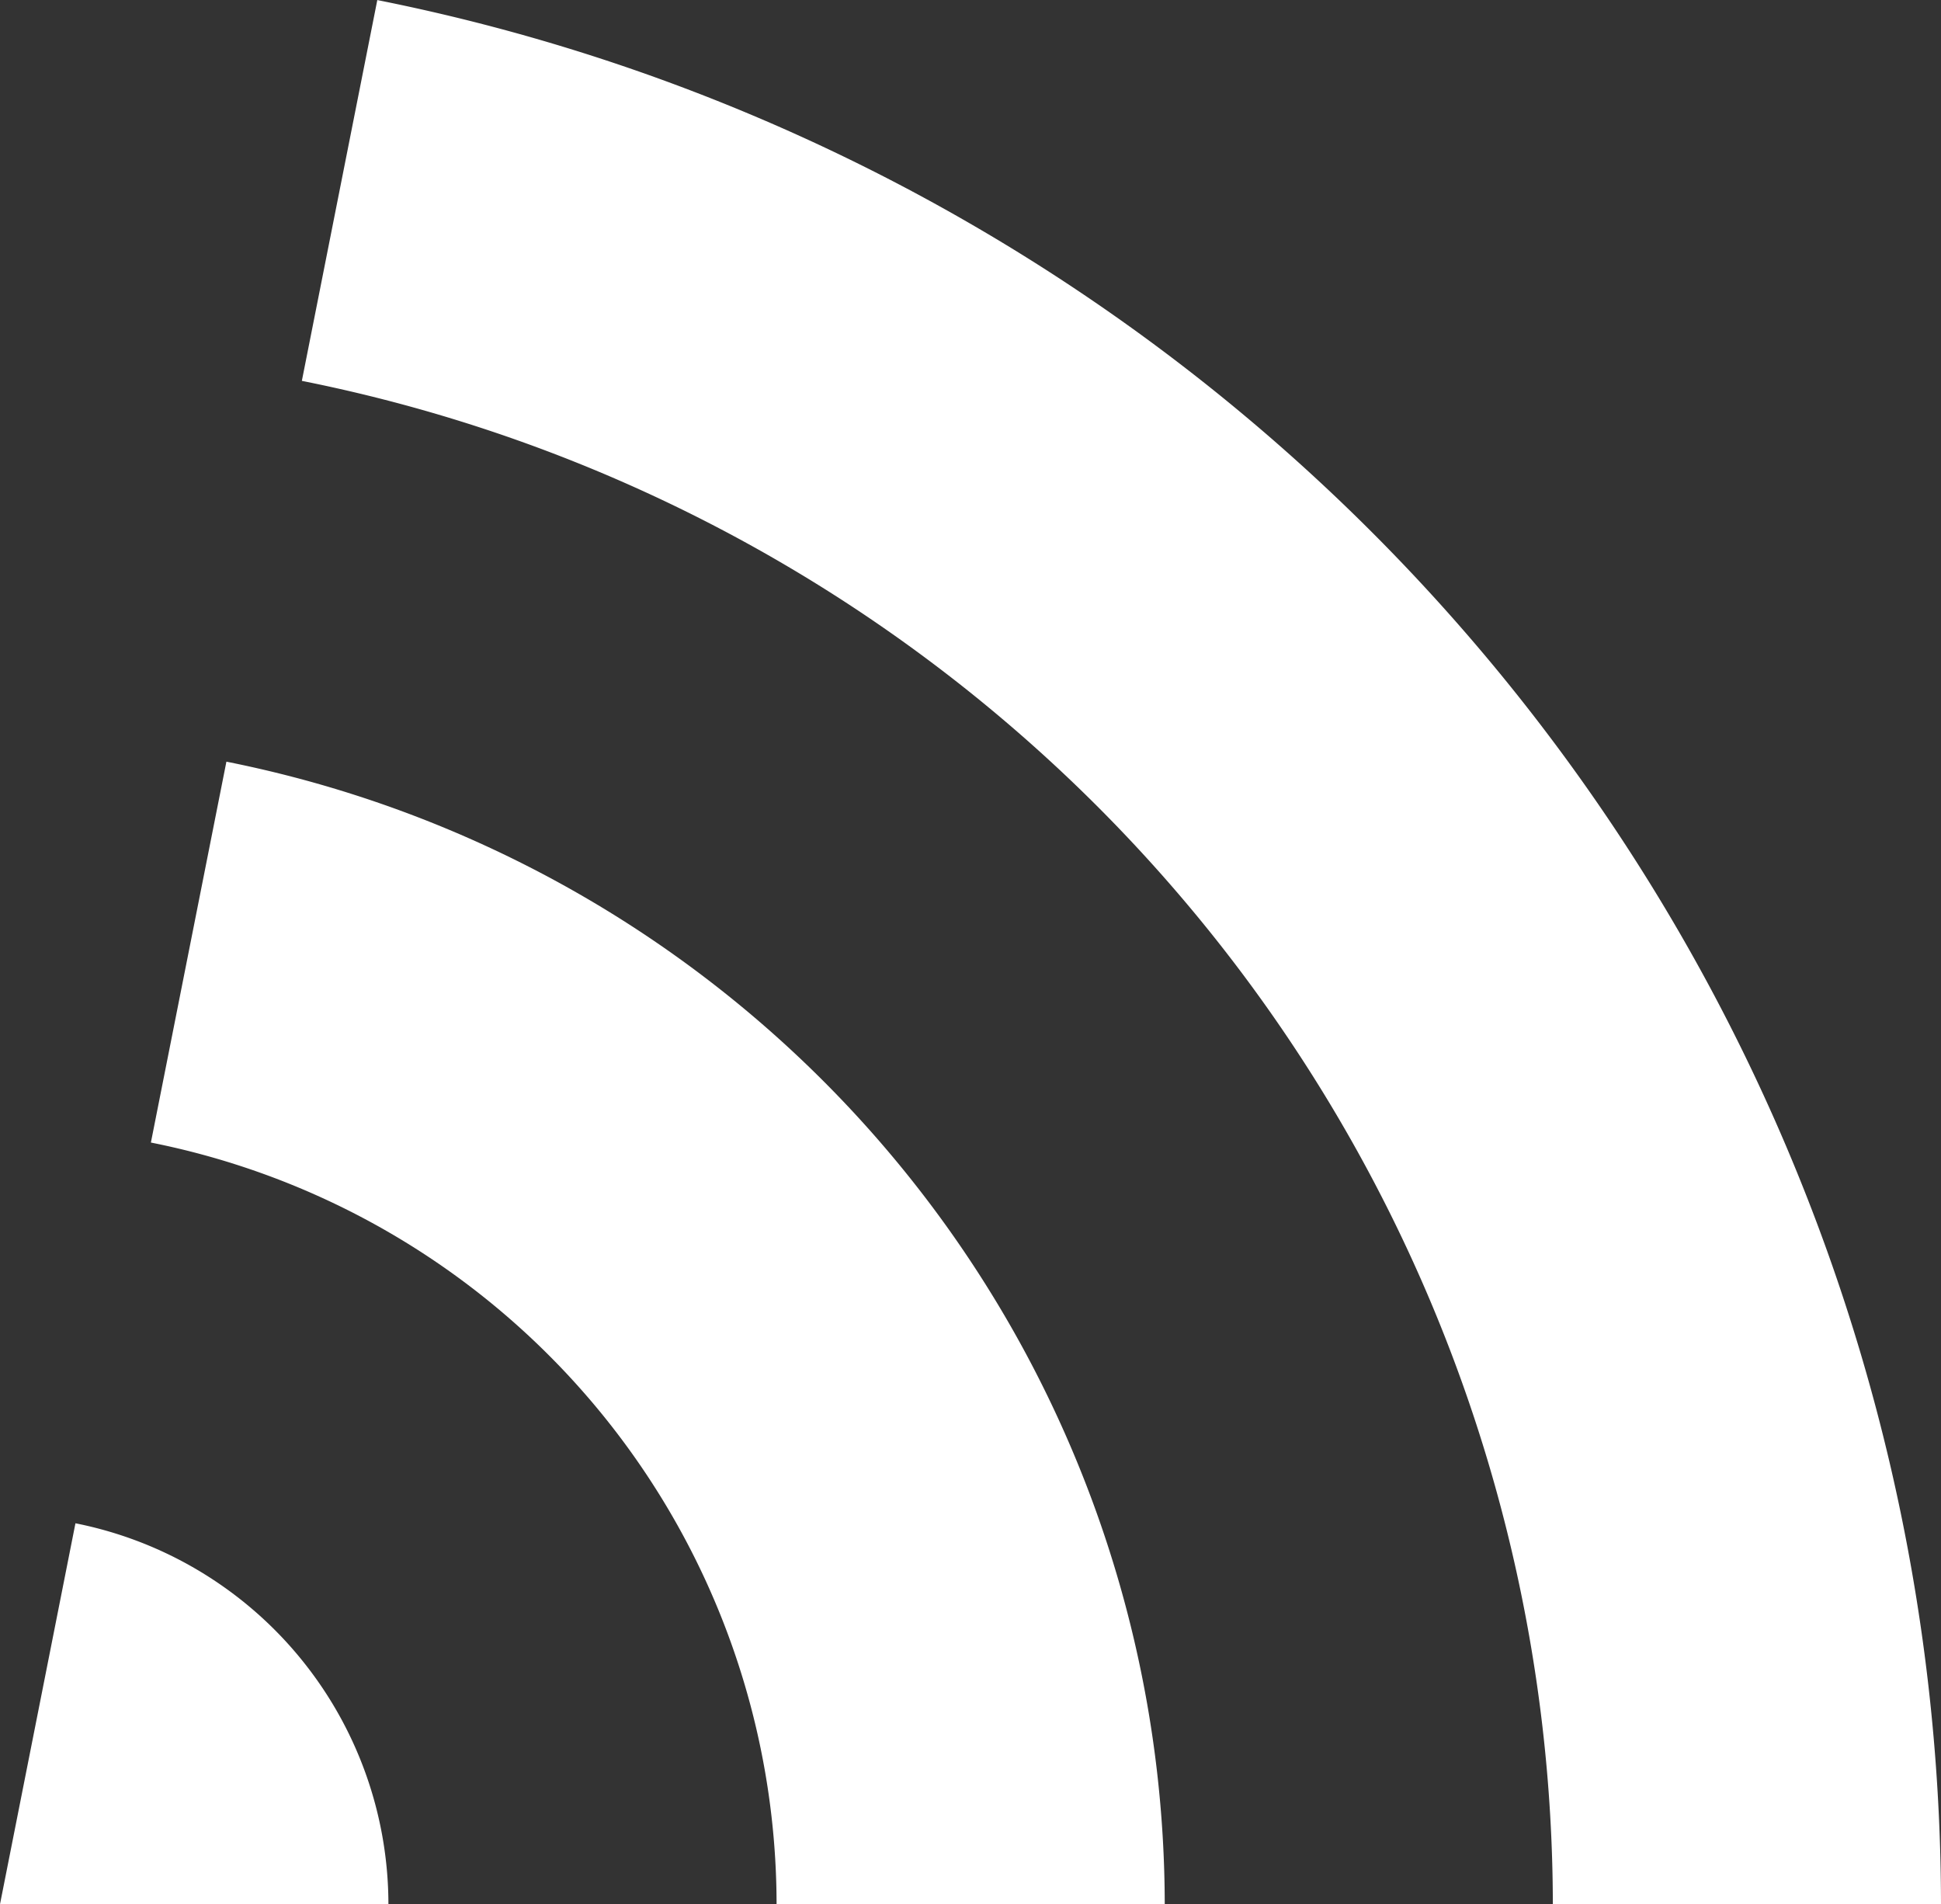 <svg xmlns="http://www.w3.org/2000/svg" width="30.383" height="29.801" viewBox="0 0 30.383 29.801">
    <rect x="0" y="0" width="30.383" height="29.801" fill="#333333" stroke="none"/>
    <defs>
        <style>.a{opacity:1;}.b{fill:rgba(255,255,255,0);fill-rule:evenodd;}.c{fill:#fff;}</style>
    </defs>
    <g class="a" transform="translate(170.612 100.492)">
        <path class="b" d="M790.2,31.6A30.384,30.384,0,0,0,765.722,1.8v0A30.427,30.427,0,0,1,790.2,31.6Z"
              transform="translate(-930.427 -102.29)"/>
        <path class="b"
              d="M763.014,11.61l-1.181,5.958h0a18.256,18.256,0,0,1,14.688,17.879H782.6A24.342,24.342,0,0,0,763.014,11.61Z"
              transform="translate(-928.901 -106.14)"/>
        <path class="c"
              d="M764.958,1.8l-1.181,5.96A24.342,24.342,0,0,1,783.359,31.6h6.076A30.427,30.427,0,0,0,764.958,1.8Z"
              transform="translate(-929.664 -102.291)"/>
        <path class="b"
              d="M759.125,31.231l-1.181,5.958h0a6.085,6.085,0,0,1,4.9,5.96h6.076A12.169,12.169,0,0,0,759.125,31.231Z"
              transform="translate(-927.375 -113.84)"/>
        <path class="c"
              d="M761.07,21.419l-1.182,5.961A12.168,12.168,0,0,1,769.682,39.3h6.076A18.256,18.256,0,0,0,761.07,21.419Z"
              transform="translate(-928.138 -109.99)"/>
        <path class="c" d="M757.181,41.038,756,47h6.08A6.085,6.085,0,0,0,757.181,41.038Z"
              transform="translate(-926.612 -117.689)"/>
    </g>
</svg>

